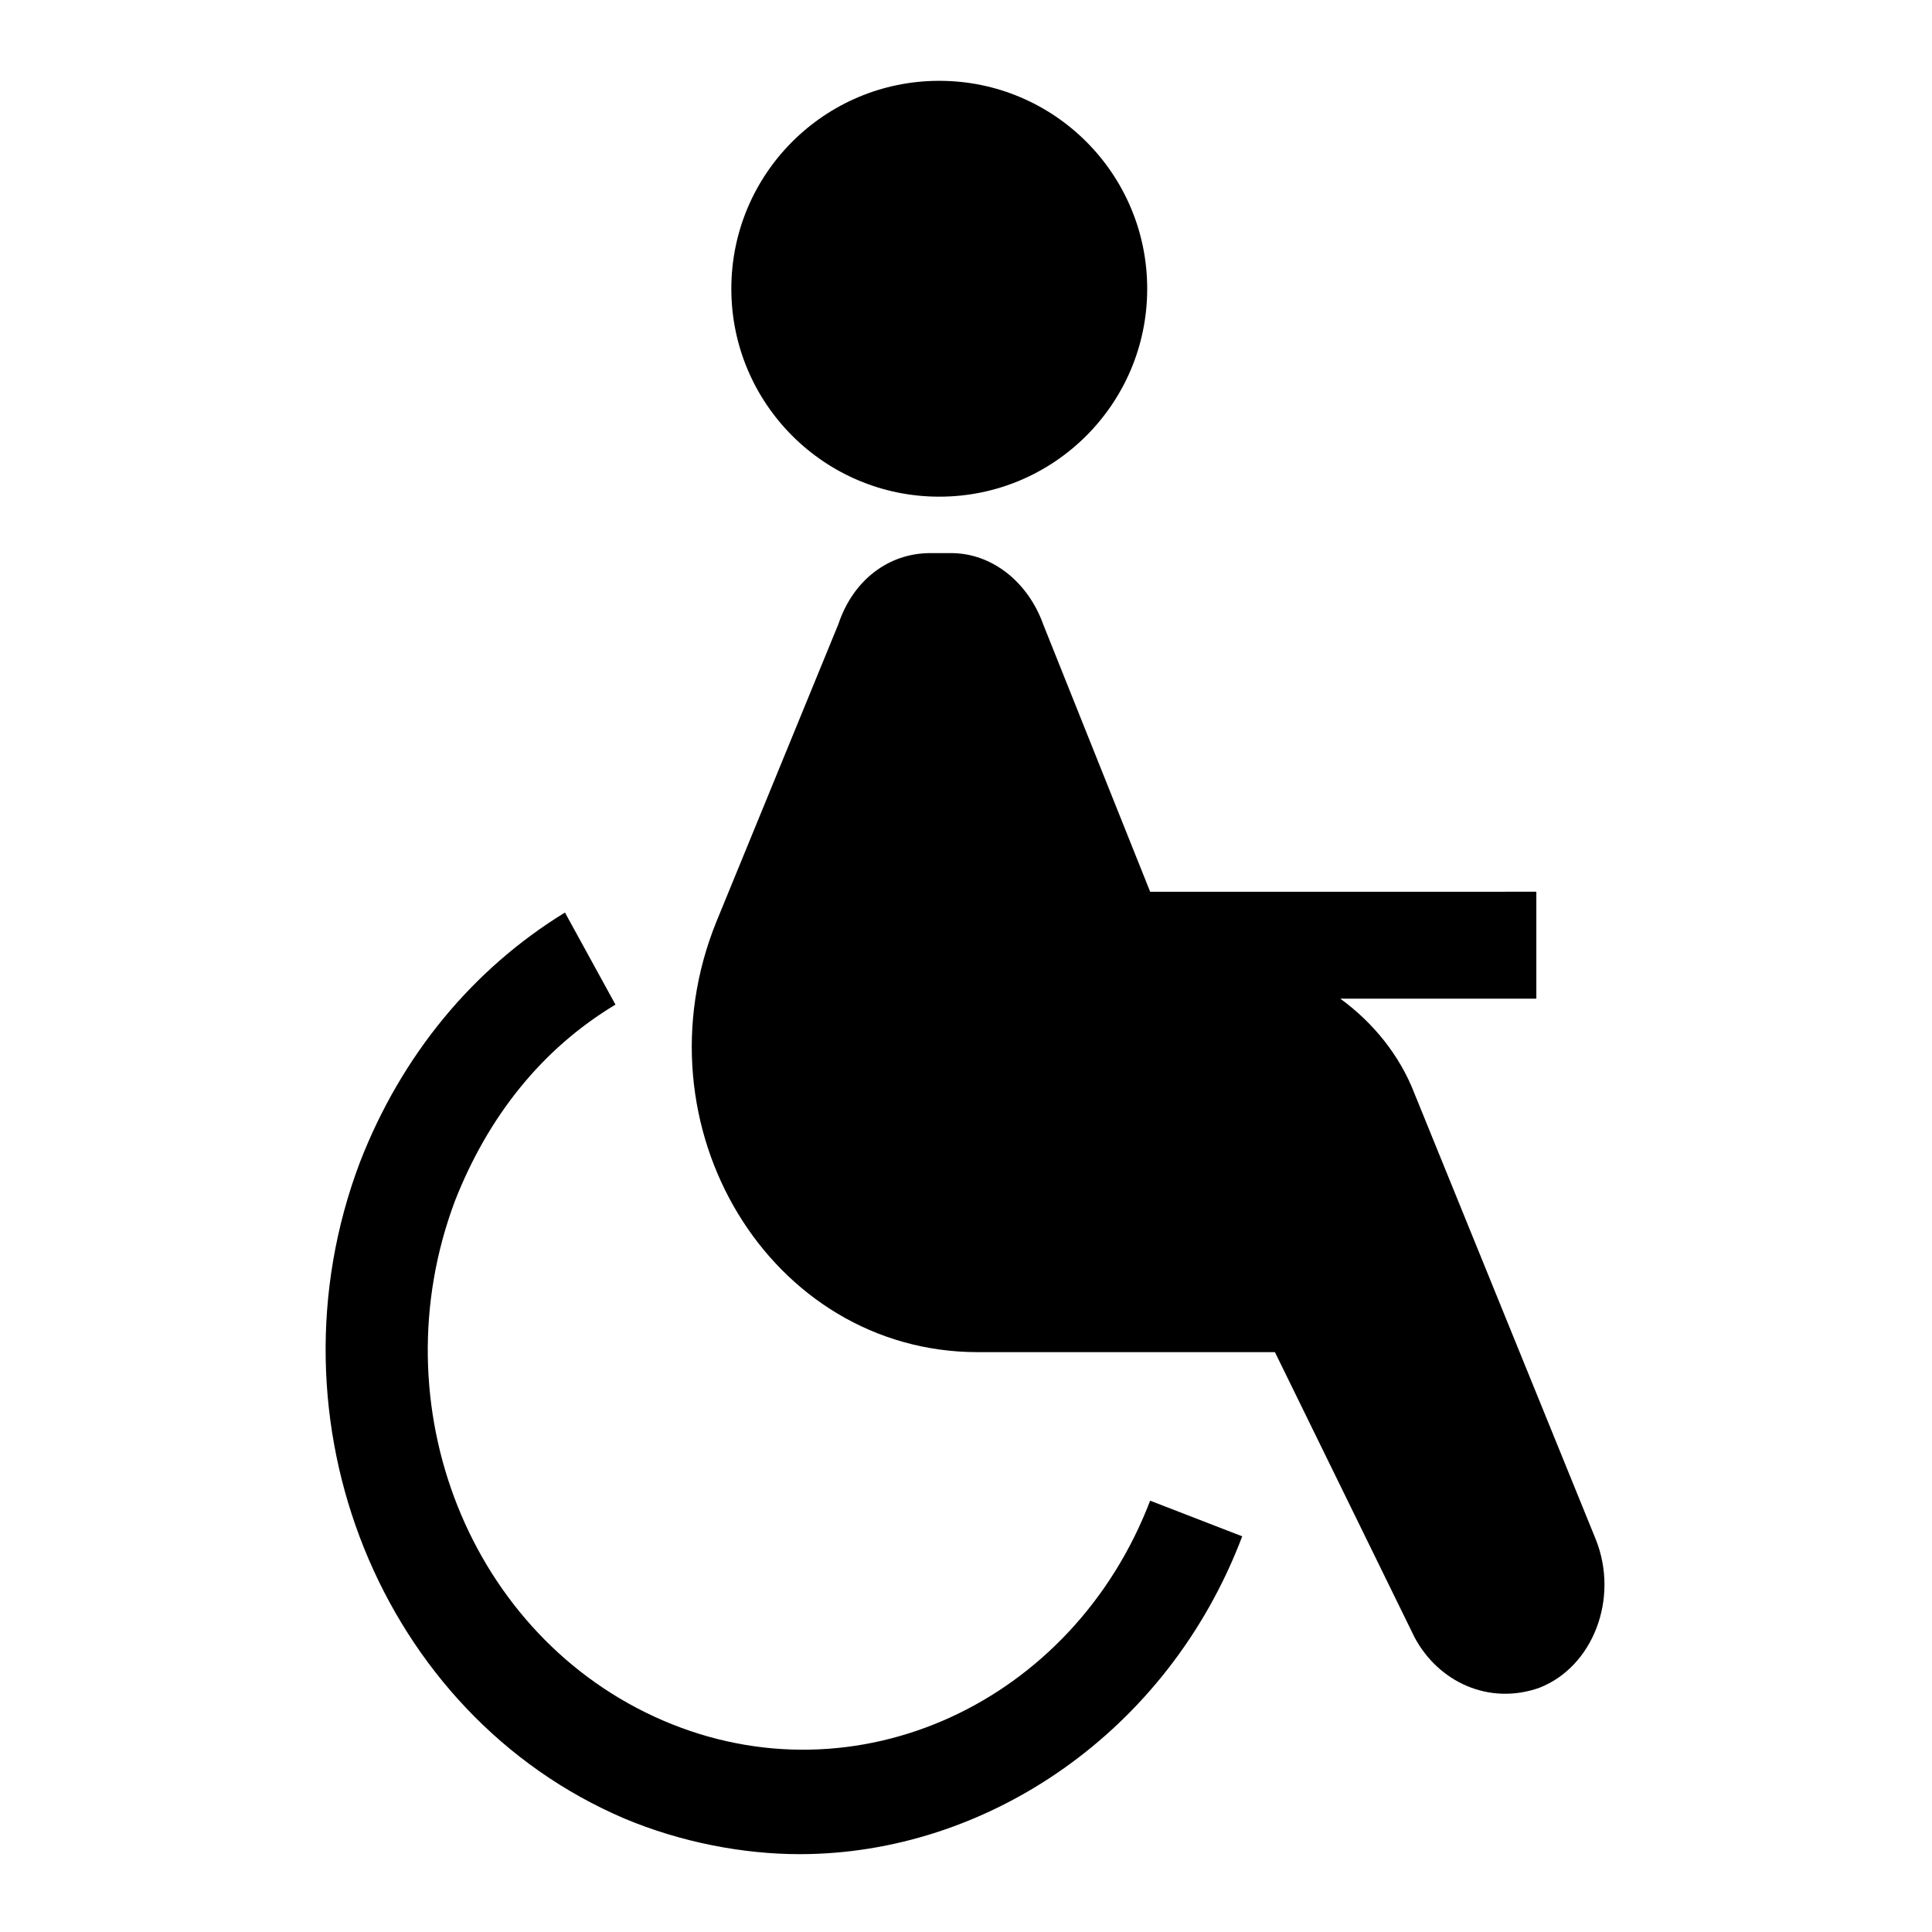 <?xml version="1.0" encoding="UTF-8"?>
<!-- Uploaded to: ICON Repo, www.svgrepo.com, Generator: ICON Repo Mixer Tools -->
<svg fill="#000000" width="800px" height="800px" version="1.1" viewBox="144 144 512 512" xmlns="http://www.w3.org/2000/svg">
 <g>
  <path d="m319.7 599.95c-51.168-22.043-75.57-83.445-55.105-137.76 8.66-22.043 22.828-40.148 42.508-51.957l-13.383-24.402c-24.402 14.957-43.297 37.785-54.316 66.125-25.977 68.488 5.512 146.42 70.062 173.97 14.957 6.297 31.488 9.445 46.445 9.445 49.594 0 97.613-32.273 117.29-84.23l-24.402-9.445c-20.469 53.531-77.934 80.293-129.1 58.254z"/>
  <path d="m566.89 551.93-48.02-118.08c-3.938-10.234-11.02-18.895-19.68-25.191h51.957v-28.34l-102.34 0.004-28.34-70.848c-3.938-11.02-13.383-18.895-24.402-18.895h-5.512c-11.02 0-20.469 7.086-24.402 18.895l-32.273 78.719c-22.043 54.316 14.168 114.14 69.273 114.14h78.719l37 75.57c6.297 11.809 19.68 18.105 33.062 13.383 14.168-5.512 21.254-23.617 14.957-39.359z"/>
  <path d="m448.02 220.52c0 30.434-24.672 55.105-55.105 55.105-30.434 0-55.105-24.672-55.105-55.105s24.672-55.102 55.105-55.102c30.434 0 55.105 24.668 55.105 55.102"/>
 </g>
</svg>